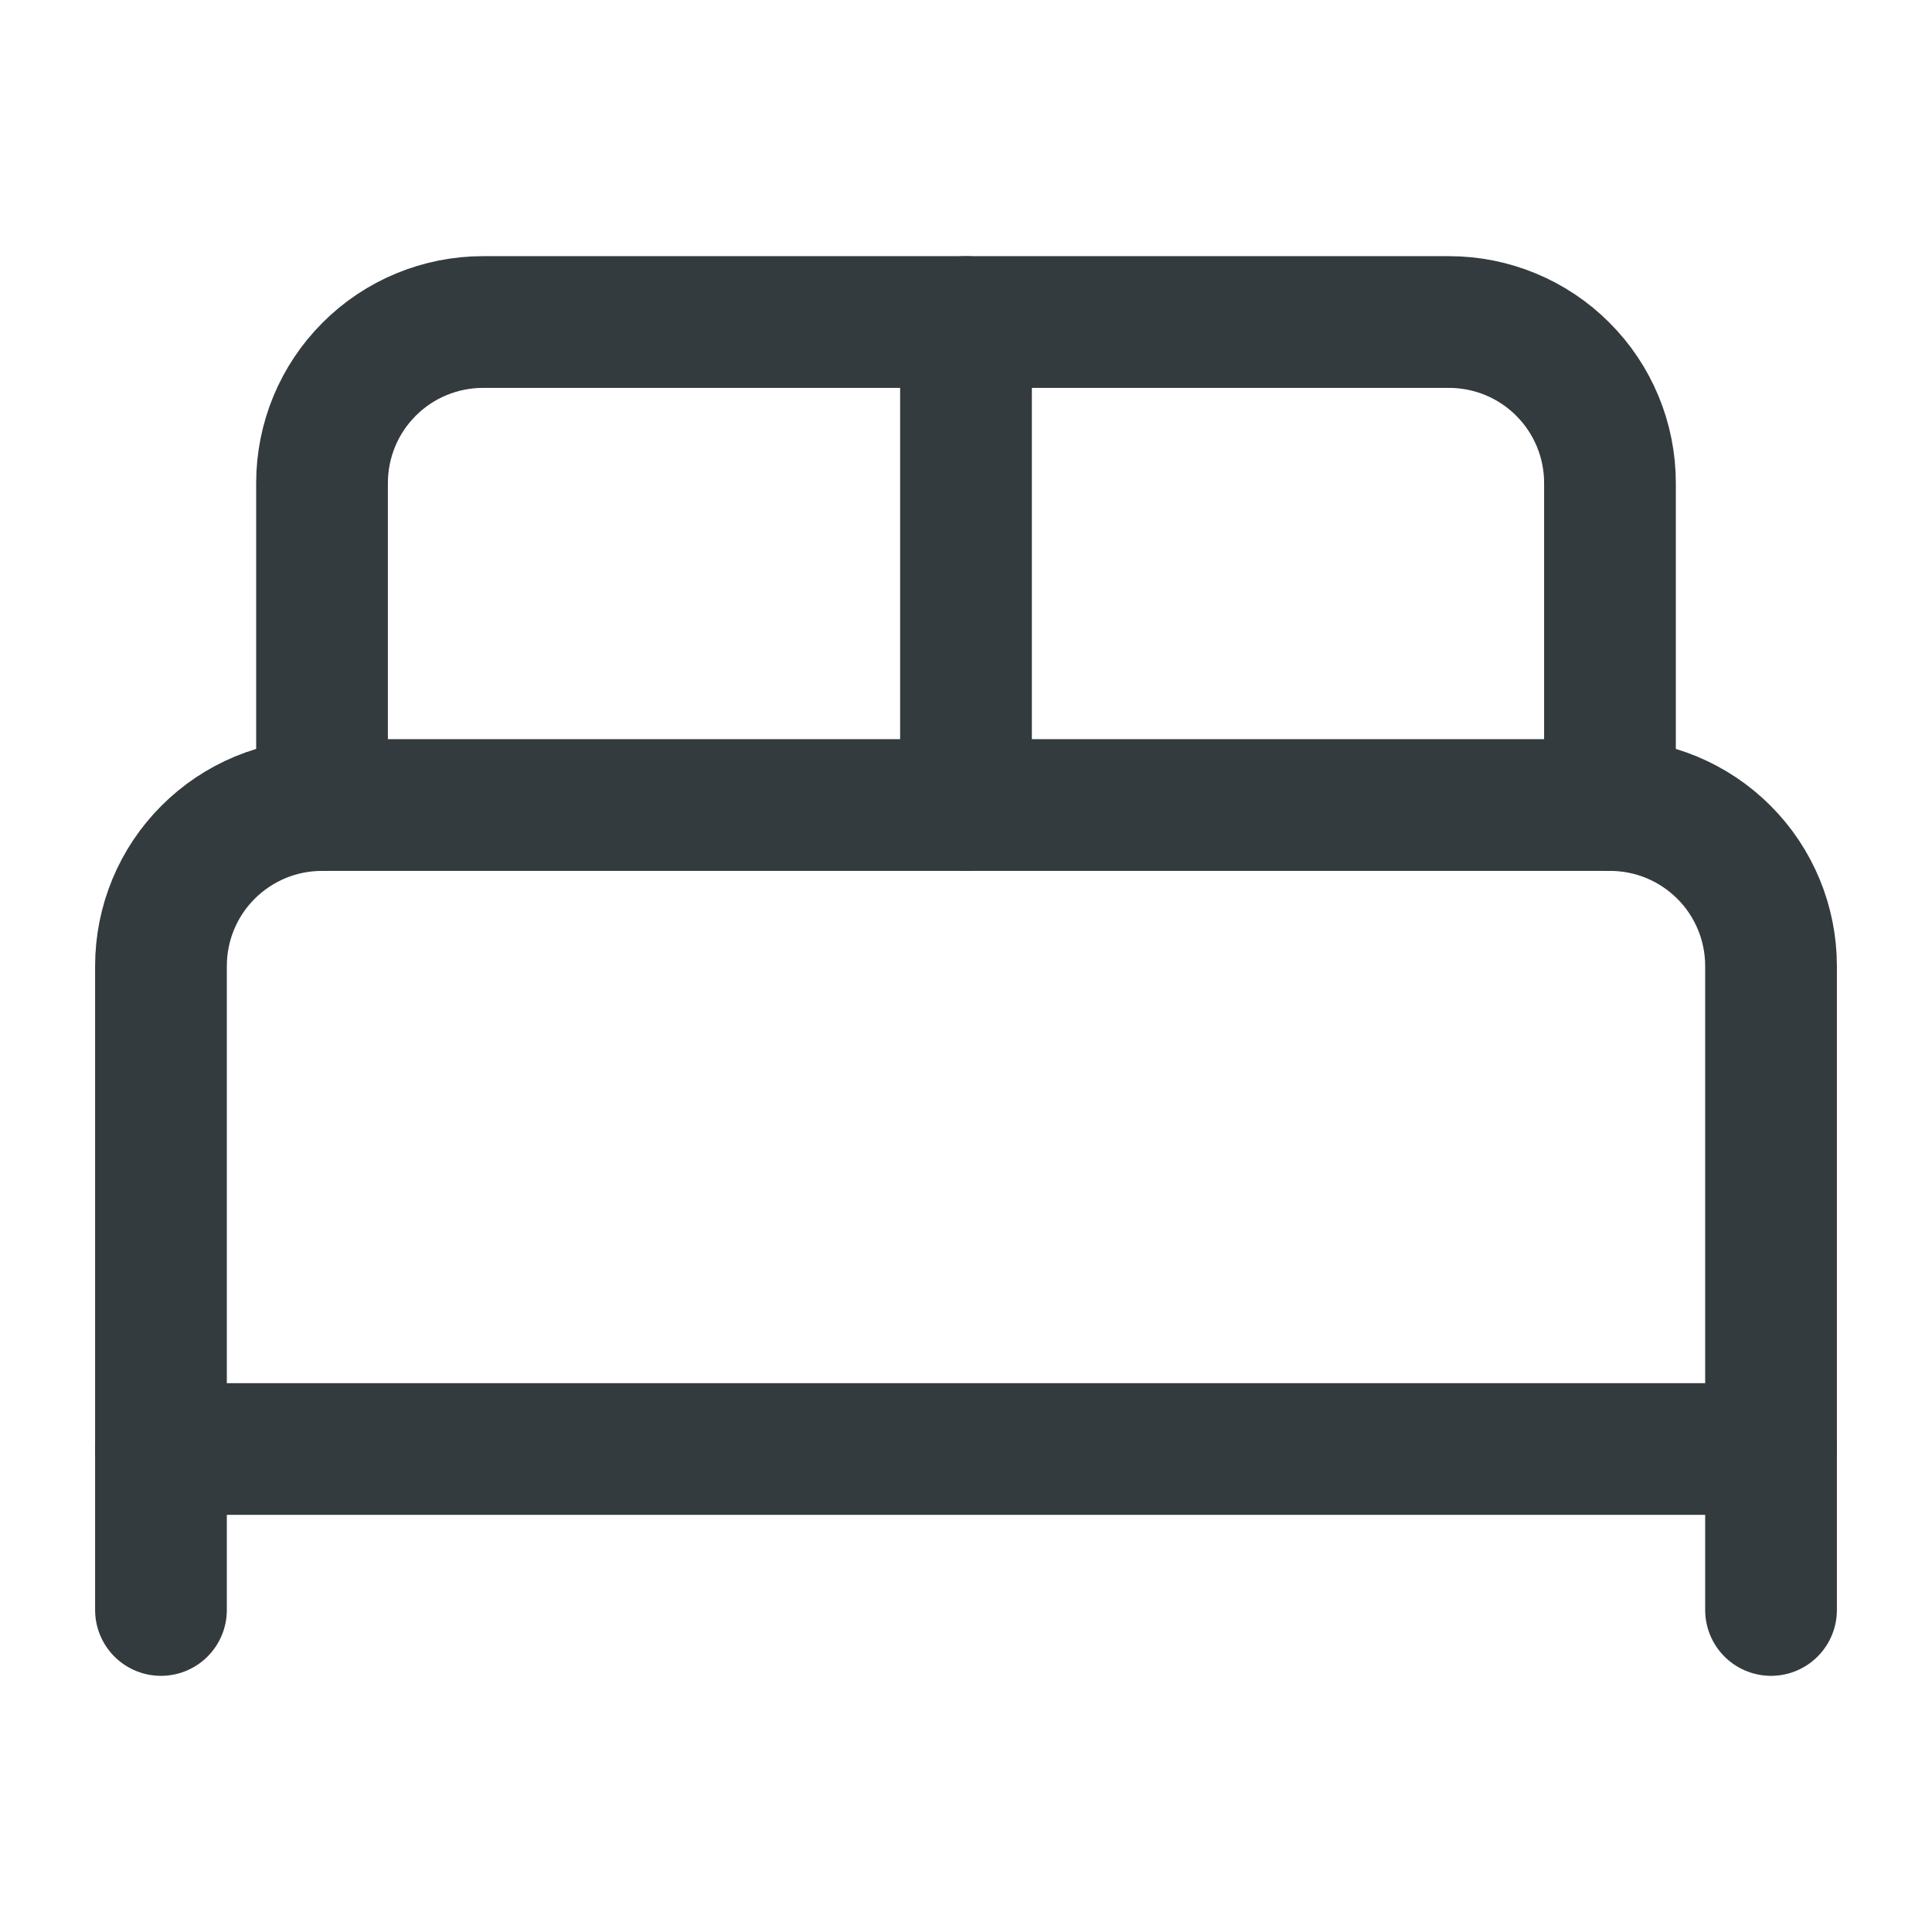<svg width="22" height="22" viewBox="0 0 22 22" fill="none" xmlns="http://www.w3.org/2000/svg">
<g opacity="0.9">
<path d="M1.833 18.333V11C1.833 10.514 2.026 10.047 2.37 9.704C2.714 9.36 3.18 9.167 3.667 9.167H18.333C18.82 9.167 19.286 9.36 19.63 9.704C19.974 10.047 20.167 10.514 20.167 11V18.333" stroke="#1E2629" stroke-width="1.5" stroke-linecap="round" stroke-linejoin="round"/>
<path d="M3.667 9.167V5.5C3.667 5.014 3.86 4.547 4.204 4.204C4.547 3.86 5.014 3.667 5.5 3.667H16.5C16.986 3.667 17.453 3.86 17.796 4.204C18.14 4.547 18.333 5.014 18.333 5.5V9.167" stroke="#1E2629" stroke-width="1.5" stroke-linecap="round" stroke-linejoin="round"/>
<path d="M11 3.667V9.167" stroke="#1E2629" stroke-width="1.5" stroke-linecap="round" stroke-linejoin="round"/>
<path d="M1.833 16.5H20.167" stroke="#1E2629" stroke-width="1.5" stroke-linecap="round" stroke-linejoin="round"/>
</g>
</svg>

